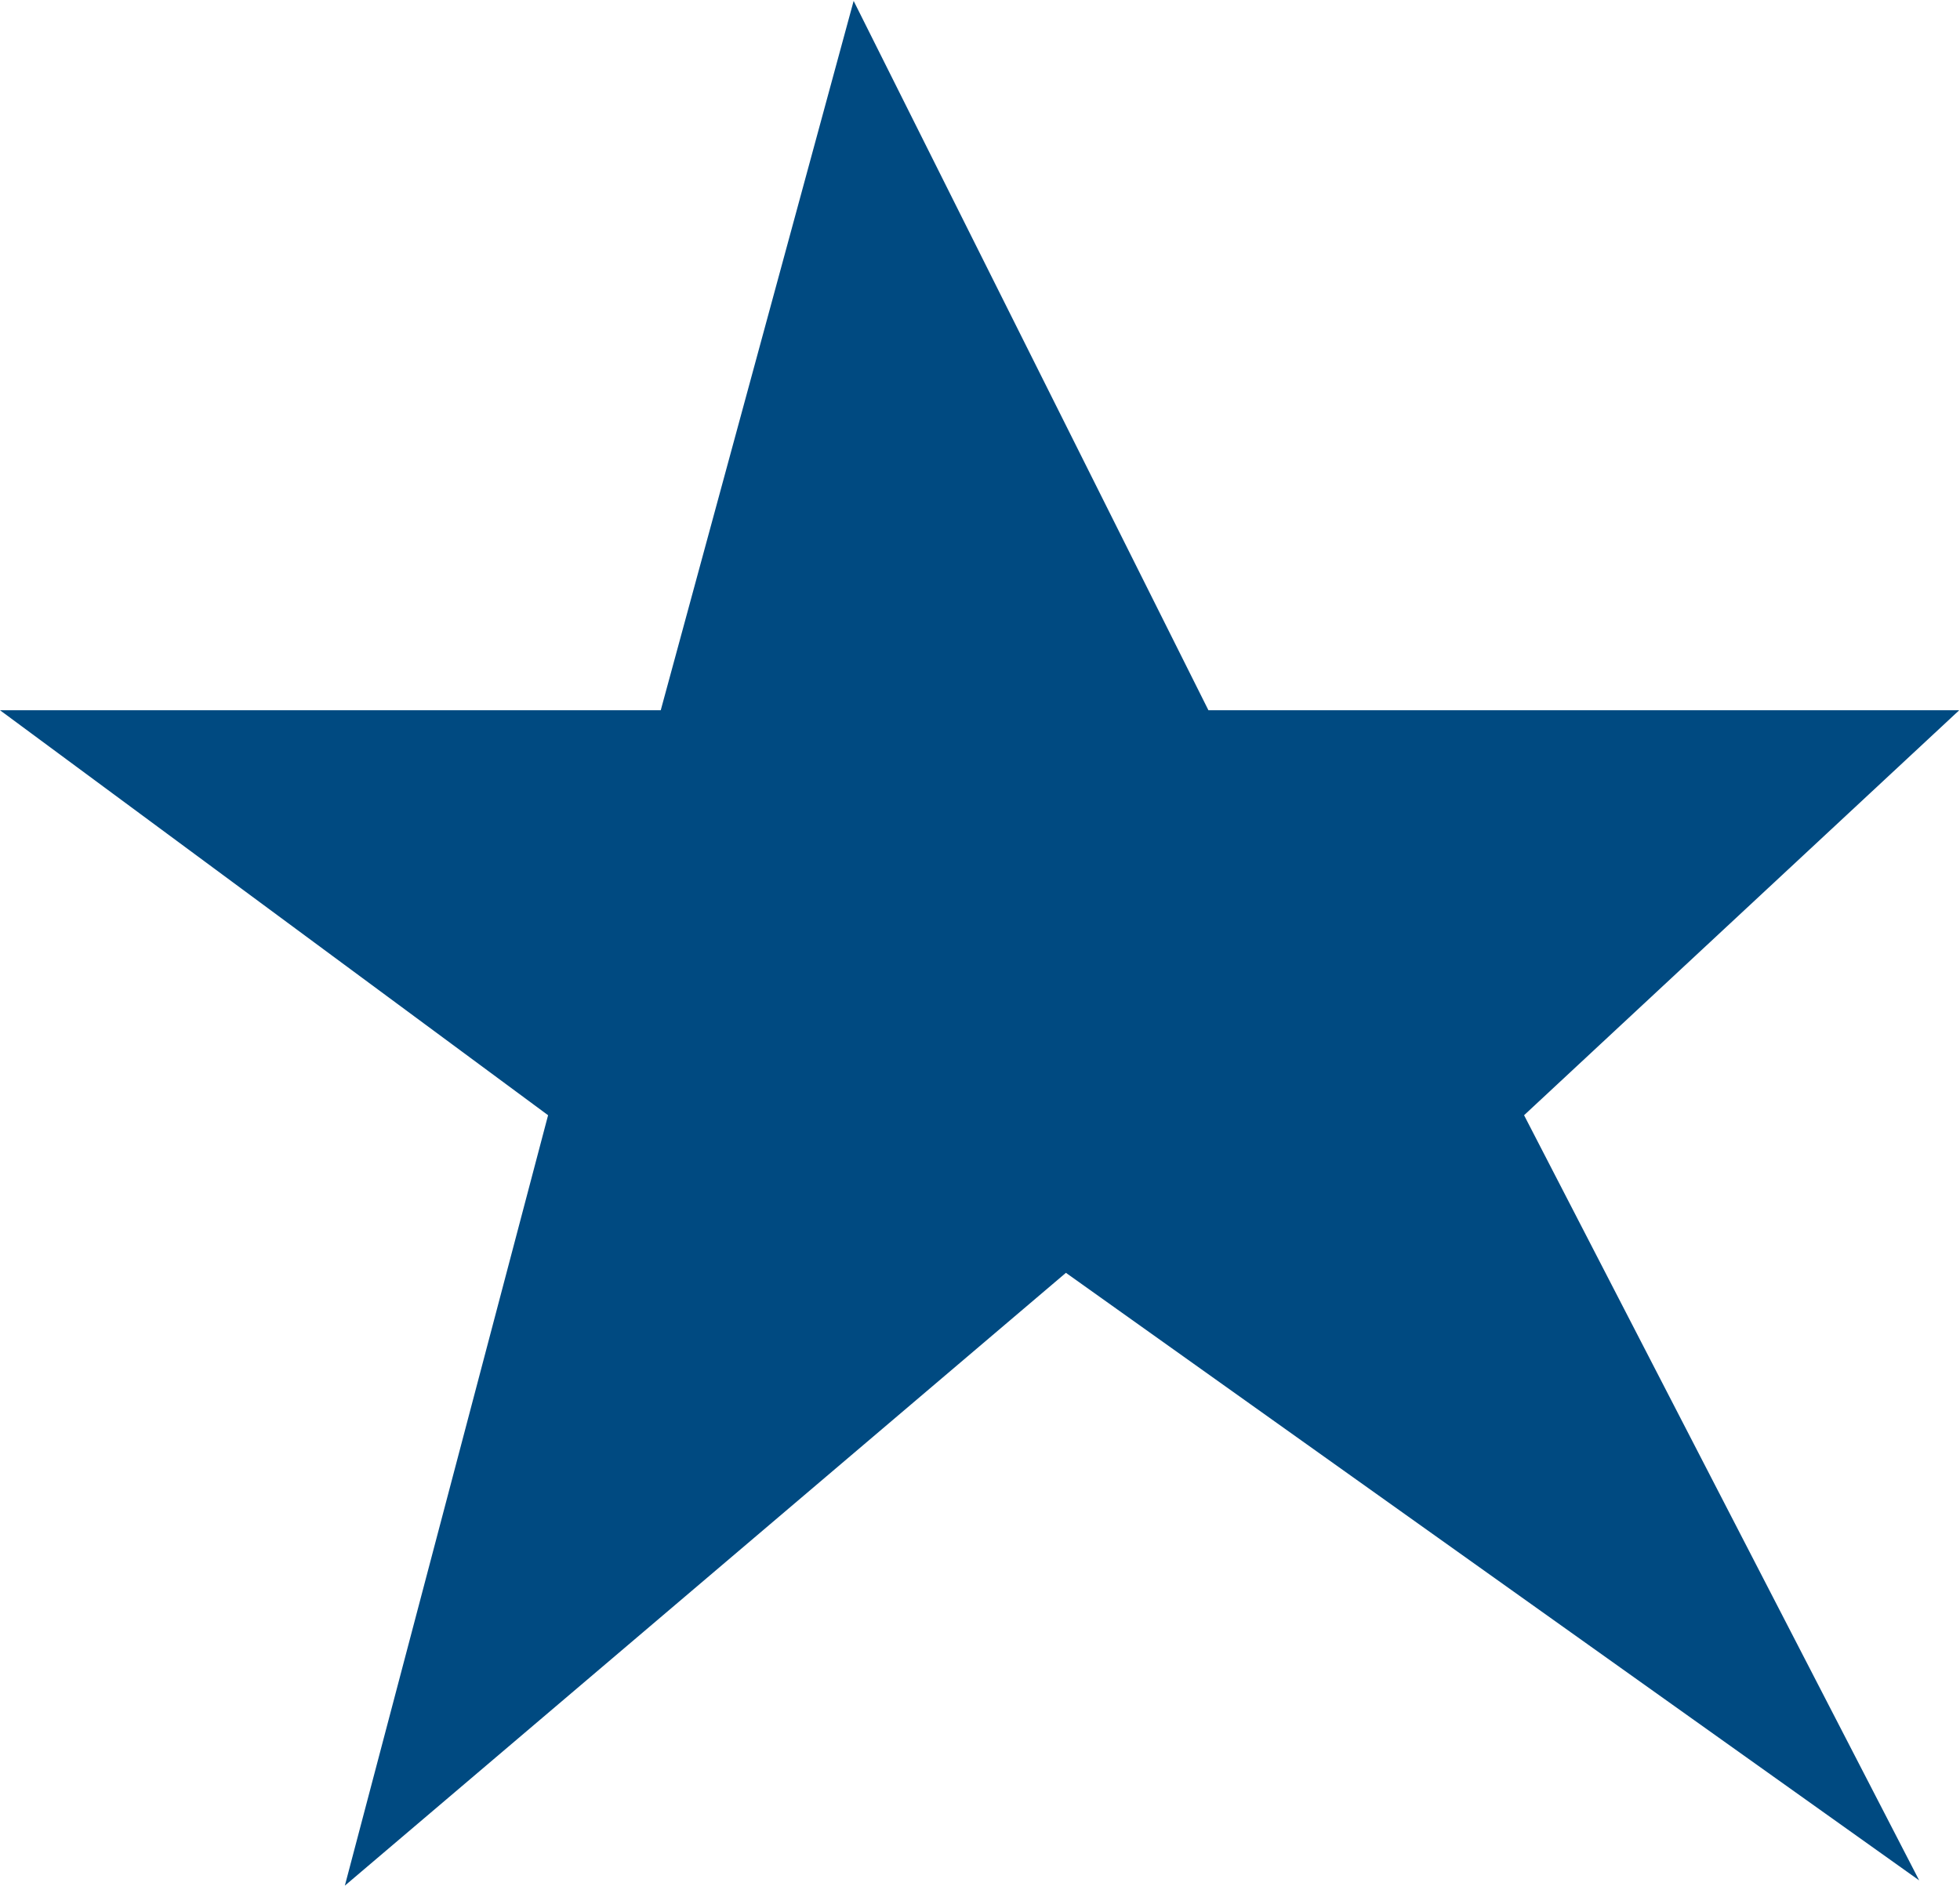 <svg version="1.2" xmlns="http://www.w3.org/2000/svg" viewBox="0 0 1517 1460" width="1517" height="1460">
	<title>NBTBancorpLogo-svg</title>
	<style>
		.s0 { fill: #004a81 } 
	</style>
	<path id="Layer" class="s0" d="m660.7 0.7l274.6 549.1h581.1l-336.8 313.5 305.8 592.3-660.4-470.3-558.1 474.4 157.3-596.4-424.2-313.5h511.4z"/>
</svg>